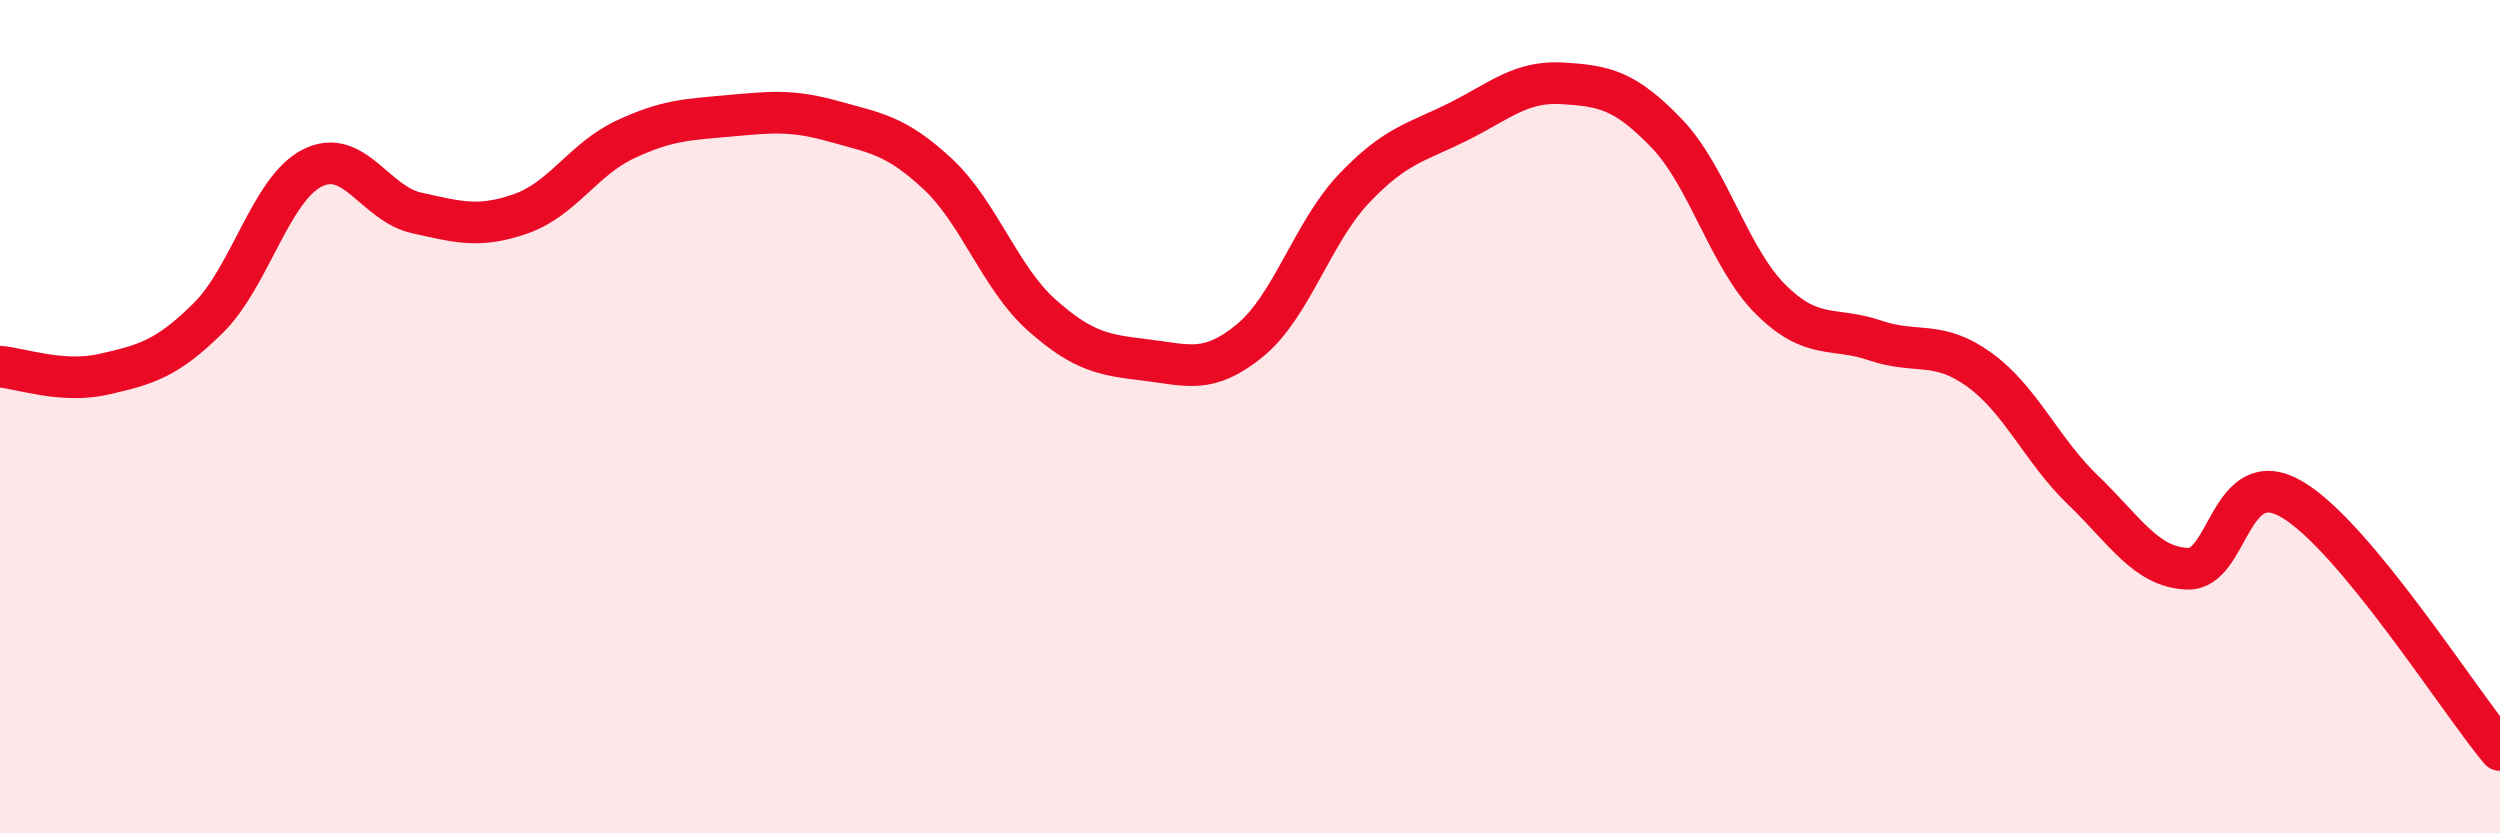 
    <svg width="60" height="20" viewBox="0 0 60 20" xmlns="http://www.w3.org/2000/svg">
      <path
        d="M 0,8.8 C 0.5,8.84 1.5,9.21 2.5,8.98 C 3.5,8.75 4,8.62 5,7.63 C 6,6.64 6.5,4.53 7.5,4.03 C 8.5,3.53 9,4.89 10,5.11 C 11,5.33 11.5,5.48 12.5,5.13 C 13.5,4.78 14,3.82 15,3.35 C 16,2.88 16.5,2.87 17.5,2.78 C 18.5,2.69 19,2.63 20,2.91 C 21,3.19 21.5,3.24 22.5,4.17 C 23.5,5.1 24,6.67 25,7.56 C 26,8.45 26.5,8.52 27.5,8.64 C 28.5,8.76 29,8.99 30,8.17 C 31,7.35 31.5,5.57 32.5,4.52 C 33.5,3.47 34,3.42 35,2.92 C 36,2.42 36.5,1.94 37.5,2 C 38.5,2.06 39,2.16 40,3.2 C 41,4.24 41.5,6.2 42.5,7.19 C 43.5,8.18 44,7.83 45,8.17 C 46,8.51 46.5,8.15 47.5,8.87 C 48.5,9.59 49,10.81 50,11.77 C 51,12.73 51.5,13.61 52.5,13.65 C 53.5,13.69 53.5,11.11 55,11.98 C 56.5,12.85 59,16.8 60,18L60 20L0 20Z"
        fill="#EB0A25"
        opacity="0.1"
        stroke-linecap="round"
        stroke-linejoin="round"
      />
      <path
        d="M 0,8.8 C 0.5,8.84 1.5,9.21 2.5,8.98 C 3.5,8.75 4,8.62 5,7.63 C 6,6.64 6.5,4.53 7.5,4.03 C 8.5,3.53 9,4.89 10,5.11 C 11,5.33 11.5,5.48 12.5,5.13 C 13.5,4.78 14,3.82 15,3.35 C 16,2.88 16.5,2.87 17.5,2.78 C 18.5,2.69 19,2.63 20,2.91 C 21,3.19 21.5,3.24 22.5,4.17 C 23.5,5.1 24,6.67 25,7.56 C 26,8.45 26.5,8.52 27.5,8.64 C 28.5,8.76 29,8.99 30,8.17 C 31,7.35 31.5,5.57 32.5,4.52 C 33.5,3.47 34,3.42 35,2.92 C 36,2.42 36.5,1.94 37.5,2 C 38.5,2.06 39,2.16 40,3.2 C 41,4.24 41.5,6.2 42.5,7.19 C 43.5,8.18 44,7.83 45,8.17 C 46,8.51 46.5,8.15 47.5,8.87 C 48.5,9.59 49,10.81 50,11.77 C 51,12.73 51.5,13.61 52.5,13.65 C 53.5,13.69 53.5,11.11 55,11.98 C 56.5,12.85 59,16.8 60,18"
        stroke="#EB0A25"
        stroke-width="1"
        fill="none"
        stroke-linecap="round"
        stroke-linejoin="round"
      />
    </svg>
  